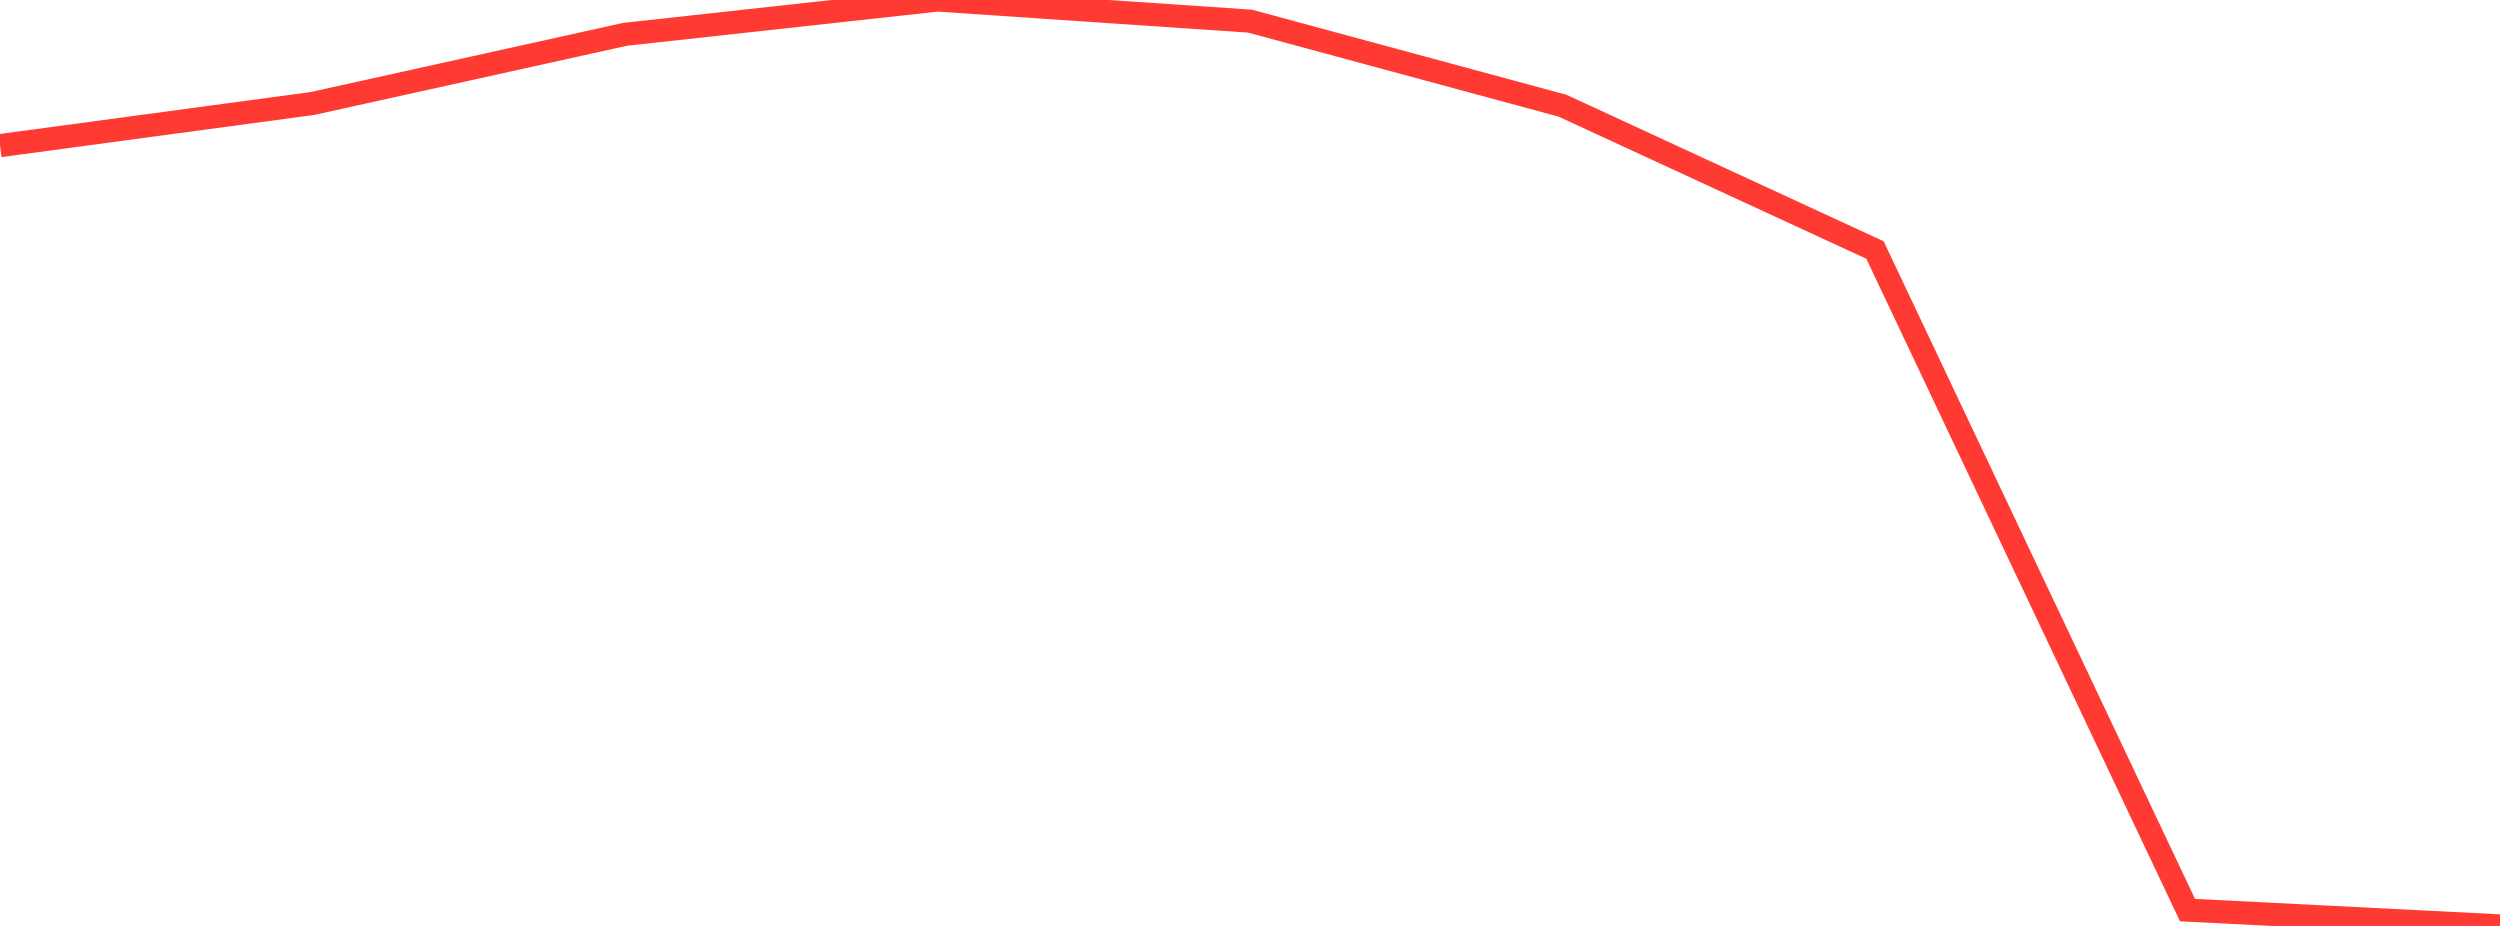 <?xml version="1.0" standalone="no"?>
<!DOCTYPE svg PUBLIC "-//W3C//DTD SVG 1.1//EN" "http://www.w3.org/Graphics/SVG/1.1/DTD/svg11.dtd">

<svg width="135" height="50" viewBox="0 0 135 50" preserveAspectRatio="none" 
  xmlns="http://www.w3.org/2000/svg"
  xmlns:xlink="http://www.w3.org/1999/xlink">


<polyline points="0.0, 7.863 16.875, 5.588 33.75, 1.854 50.625, 0.0 67.5, 1.142 84.375, 5.708 101.25, 13.501 118.125, 49.145 135.0, 50.0" fill="none" stroke="#ff3a33" stroke-width="1.25"/>

</svg>